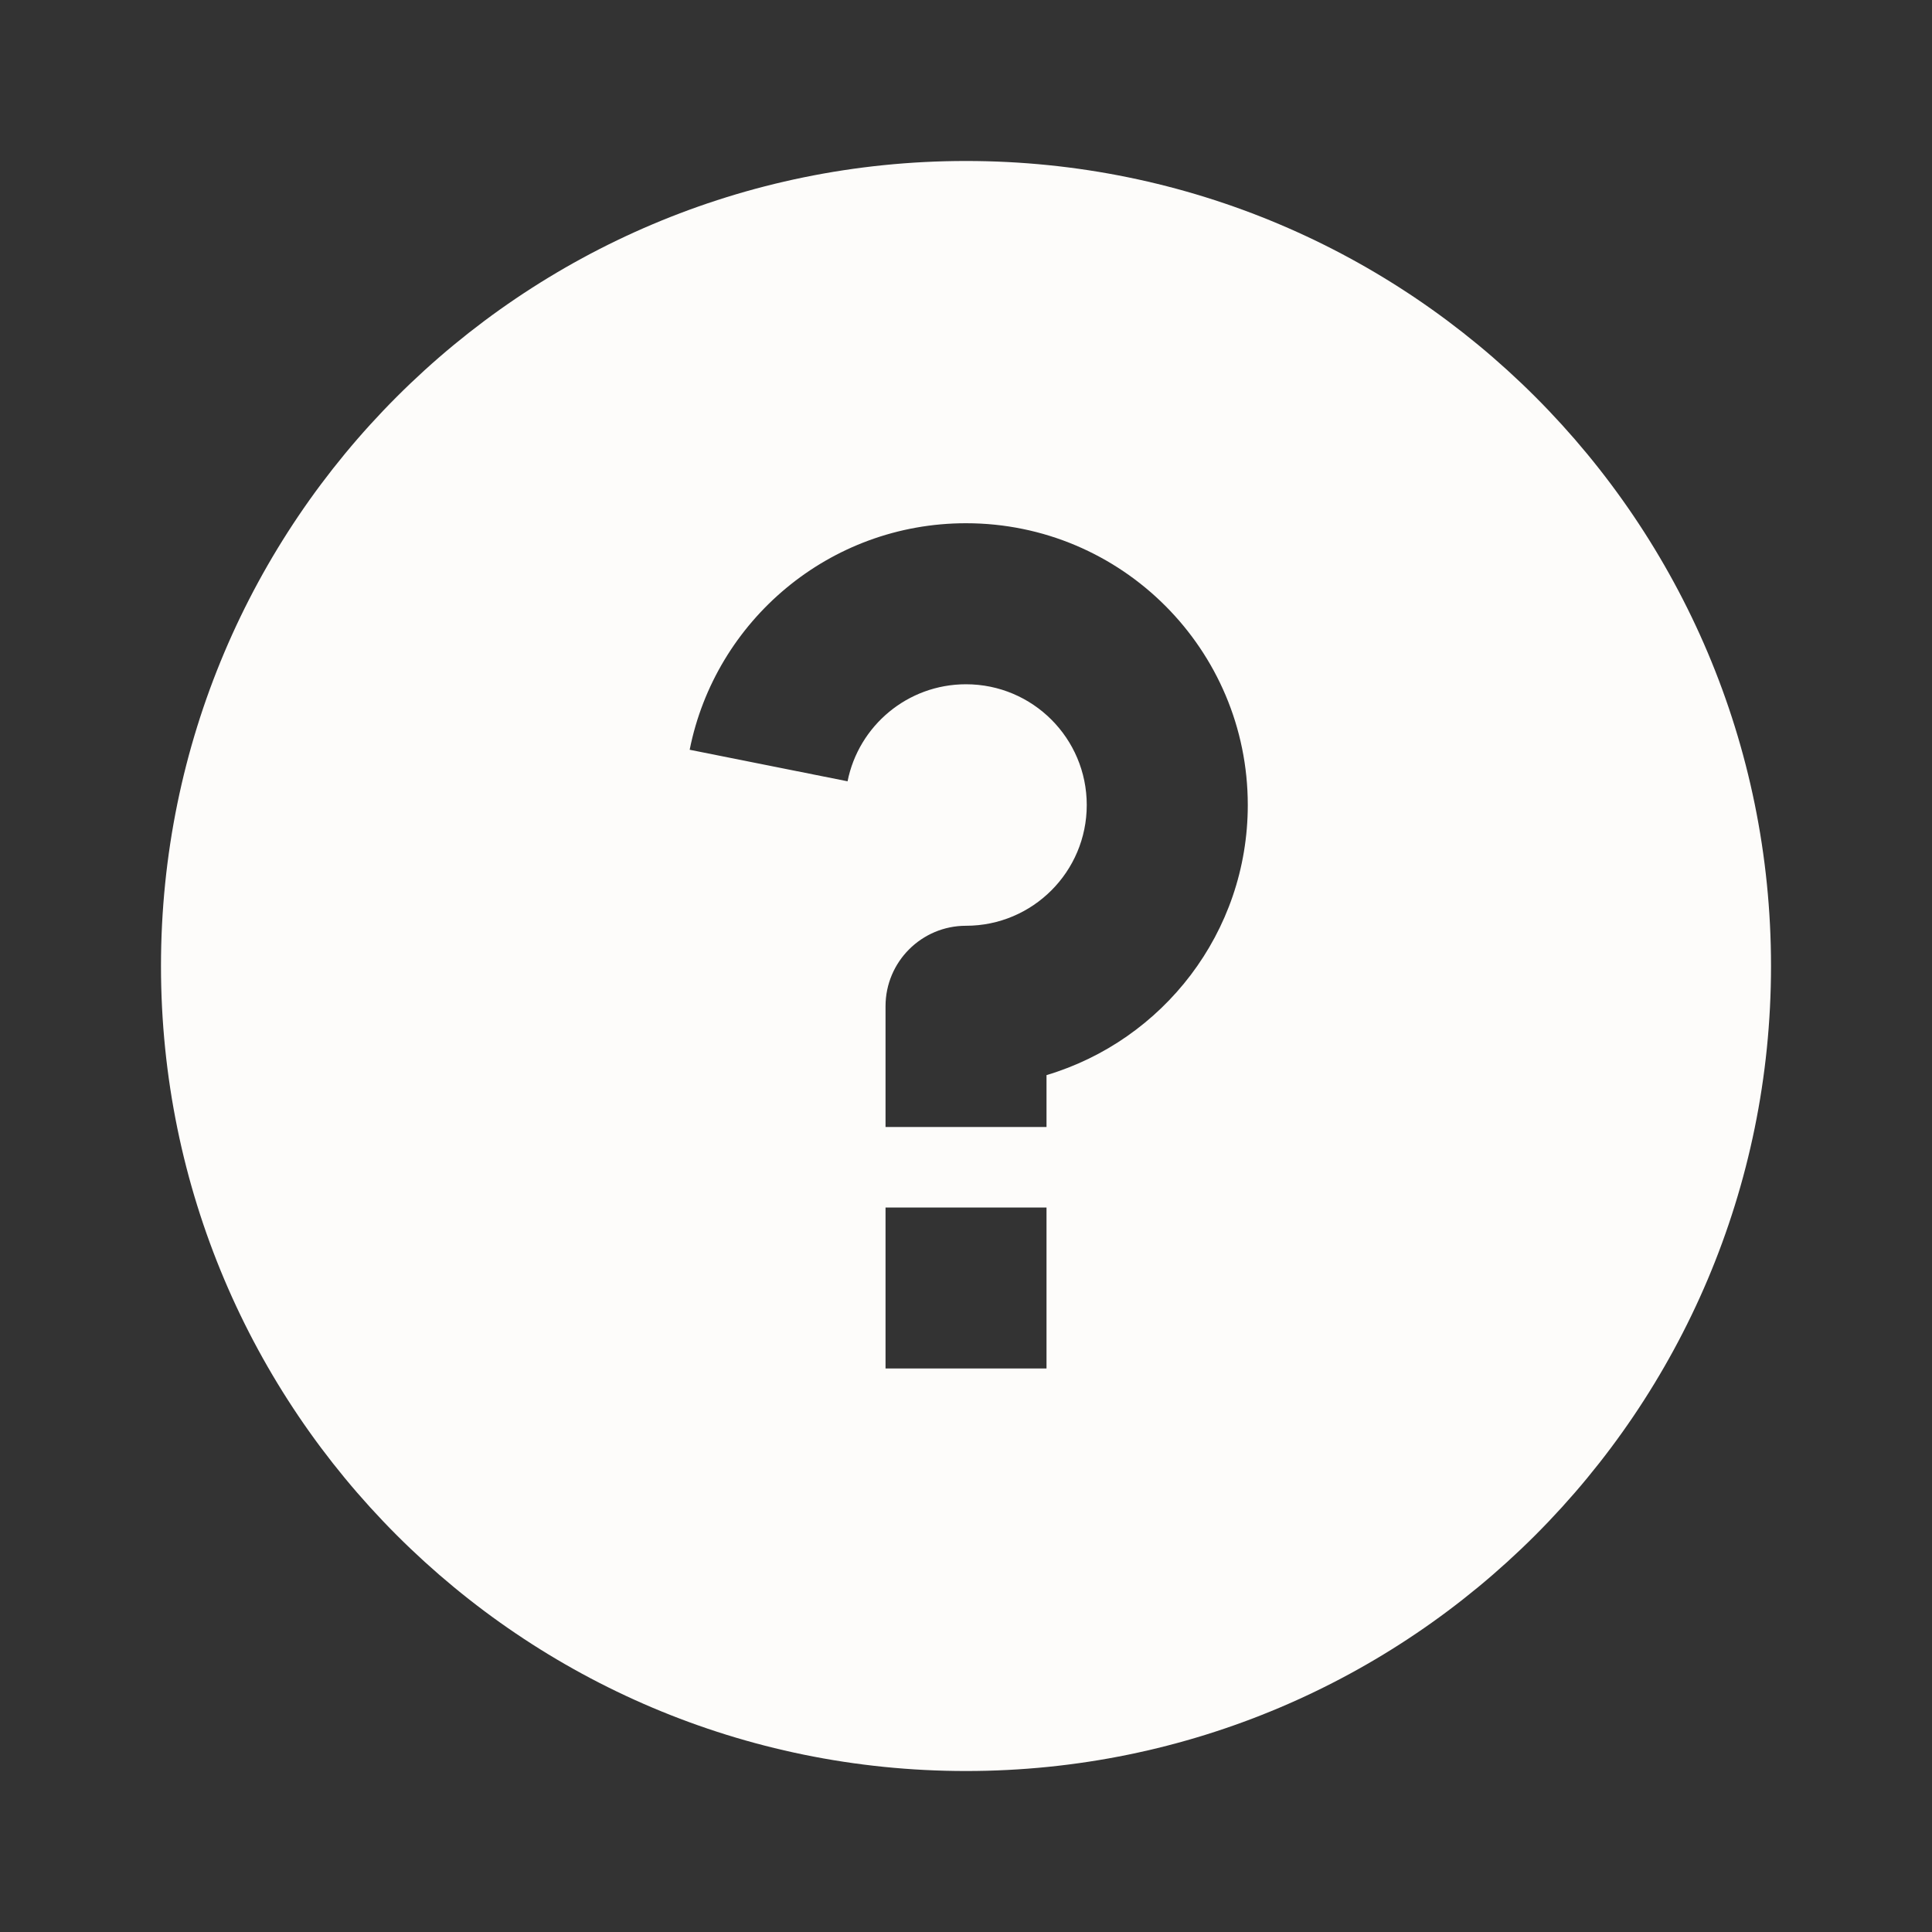<?xml version="1.0" encoding="UTF-8"?> <svg xmlns="http://www.w3.org/2000/svg" width="40" height="40" viewBox="0 0 40 40" fill="none"><rect x="0" y="0" width="40" height="40" fill="#333333" stroke="none"/><path d="M20 36.667C10.795 36.667 3.333 29.205 3.333 20C3.333 10.795 10.795 3.333 20 3.333C29.205 3.333 36.667 10.795 36.667 20C36.667 29.205 29.205 36.667 20 36.667ZM18.334 25V28.333H21.667V25H18.334ZM21.667 22.259C24.076 21.541 25.834 19.309 25.834 16.667C25.834 13.445 23.222 10.833 20 10.833C17.17 10.833 14.811 12.849 14.279 15.523L17.548 16.176C17.776 15.03 18.787 14.167 20 14.167C21.381 14.167 22.5 15.286 22.5 16.667C22.5 18.047 21.381 19.167 20 19.167C19.08 19.167 18.334 19.913 18.334 20.833V23.333H21.667V22.259Z" fill="#FDFCFA"></path></svg> 